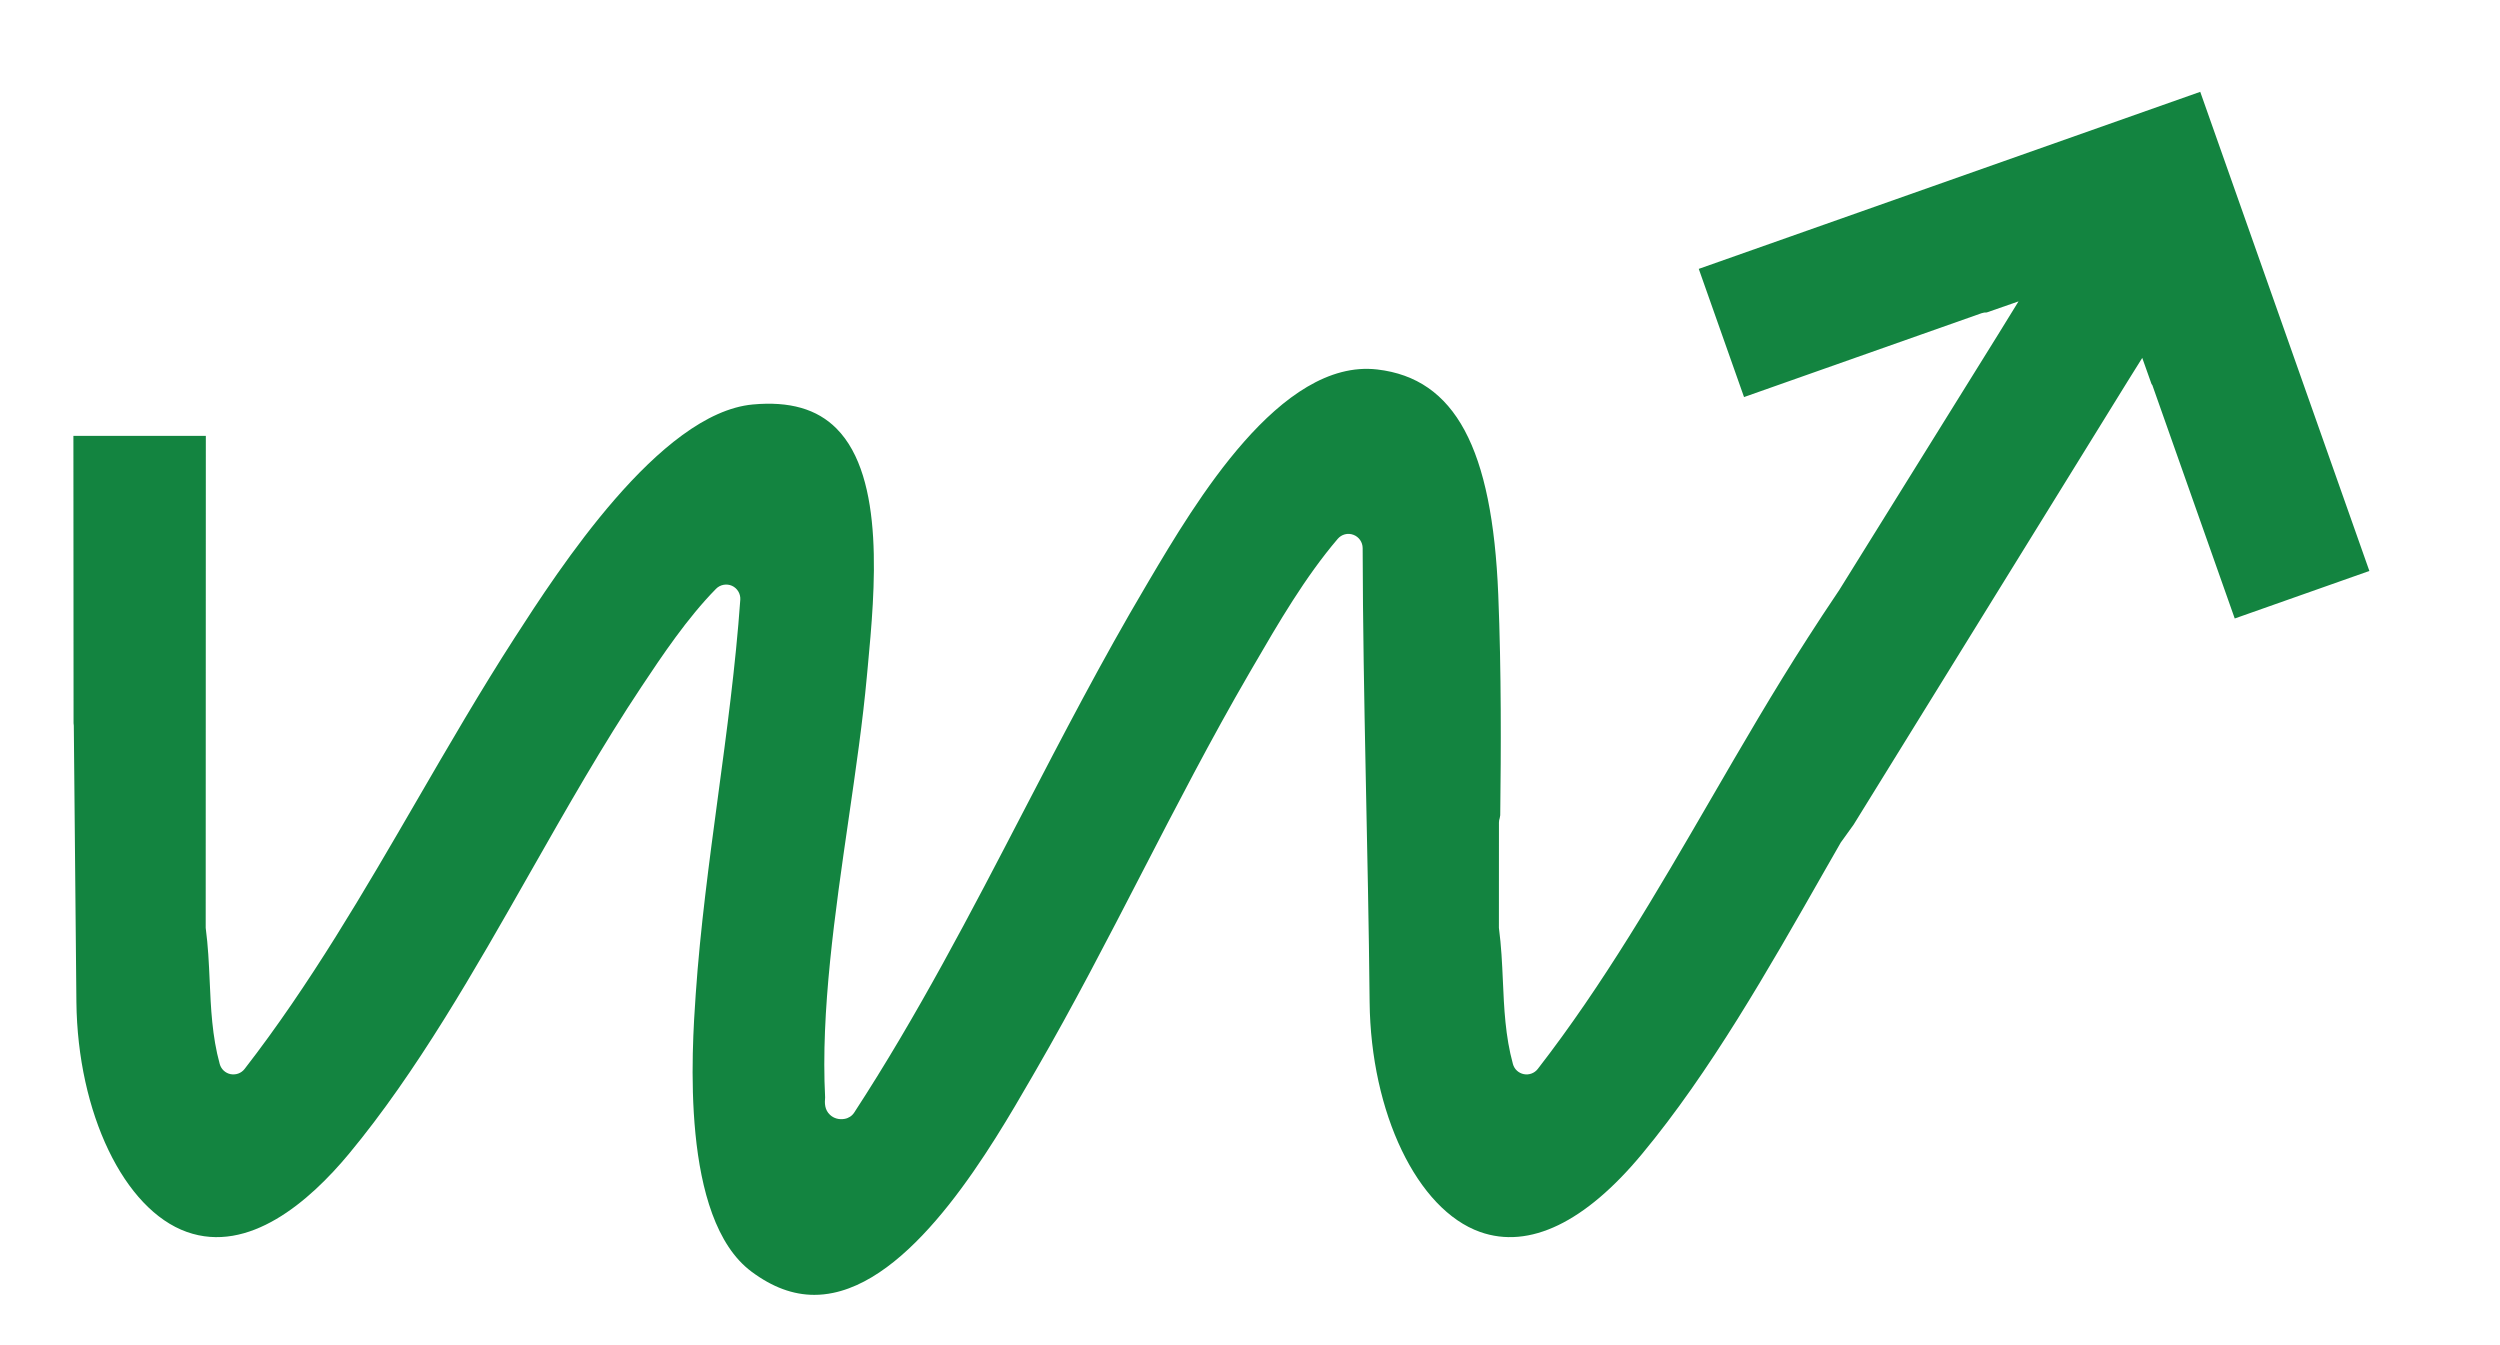 <?xml version="1.0" encoding="UTF-8" standalone="no"?>
<!-- Created with Inkscape (http://www.inkscape.org/) -->

<svg
   width="197mm"
   height="106mm"
   viewBox="0 0 197 106"
   version="1.1"
   id="svg1"
   sodipodi:docname="m-arrow-green.svg"
   inkscape:version="1.4.2 (f4327f4, 2025-05-13)"
   xmlns:inkscape="http://www.inkscape.org/namespaces/inkscape"
   xmlns:sodipodi="http://sodipodi.sourceforge.net/DTD/sodipodi-0.dtd"
   xmlns="http://www.w3.org/2000/svg"
   xmlns:svg="http://www.w3.org/2000/svg">
  <sodipodi:namedview
     id="namedview1"
     pagecolor="#ffffff"
     bordercolor="#000000"
     borderopacity="0"
     inkscape:showpageshadow="2"
     inkscape:pageopacity="0.0"
     inkscape:pagecheckerboard="0"
     inkscape:deskcolor="#d1d1d1"
     inkscape:document-units="mm"
     inkscape:zoom="0.97386896"
     inkscape:cx="396.35722"
     inkscape:cy="30.29155"
     inkscape:window-width="1920"
     inkscape:window-height="991"
     inkscape:window-x="-9"
     inkscape:window-y="-9"
     inkscape:window-maximized="1"
     inkscape:current-layer="layer1"
     showguides="false" />
  <defs
     id="defs1">
    <clipPath
       clipPathUnits="userSpaceOnUse"
       id="clipPath64-4">
      <path
         d="M 0,522.267 H 841.89 V 0 H 0 Z"
         transform="translate(-216.418,-297.519)"
         id="path64-8" />
    </clipPath>
    <clipPath
       clipPathUnits="userSpaceOnUse"
       id="clipPath66-8">
      <path
         d="M 0,522.267 H 841.89 V 0 H 0 Z"
         transform="translate(-271.275,-298.082)"
         id="path66-2" />
    </clipPath>
    <clipPath
       clipPathUnits="userSpaceOnUse"
       id="clipPath68-4">
      <path
         d="M 0,522.267 H 841.89 V 0 H 0 Z"
         transform="translate(-293.916,-293.239)"
         id="path68-5" />
    </clipPath>
    <clipPath
       clipPathUnits="userSpaceOnUse"
       id="clipPath70-5">
      <path
         d="M 0,522.267 H 841.89 V 0 H 0 Z"
         transform="translate(-217.319,-209.153)"
         id="path70-1" />
    </clipPath>
    <clipPath
       clipPathUnits="userSpaceOnUse"
       id="clipPath72-7">
      <path
         d="M 0,522.267 H 841.89 V 0 H 0 Z"
         transform="translate(-243.002,-214.109)"
         id="path72-1" />
    </clipPath>
    <clipPath
       clipPathUnits="userSpaceOnUse"
       id="clipPath74-1">
      <path
         d="M 0,522.267 H 841.89 V 0 H 0 Z"
         transform="translate(-303.716,-208.59)"
         id="path74-5" />
    </clipPath>
    <clipPath
       clipPathUnits="userSpaceOnUse"
       id="clipPath76-2">
      <path
         d="M 0,522.267 H 841.89 V 0 H 0 Z"
         transform="translate(-352.265,-199.804)"
         id="path76-7" />
    </clipPath>
    <clipPath
       clipPathUnits="userSpaceOnUse"
       id="clipPath78-6">
      <path
         d="M 0,522.267 H 841.89 V 0 H 0 Z"
         transform="translate(-365.557,-230.329)"
         id="path78-1" />
    </clipPath>
    <clipPath
       clipPathUnits="userSpaceOnUse"
       id="clipPath80-4">
      <path
         d="M 0,522.267 H 841.89 V 0 H 0 Z"
         id="path80-2" />
    </clipPath>
    <clipPath
       clipPathUnits="userSpaceOnUse"
       id="clipPath82-3">
      <path
         d="M 0,522.267 H 841.89 V 0 H 0 Z"
         transform="translate(-452.742,-177.726)"
         id="path82-2" />
    </clipPath>
    <clipPath
       clipPathUnits="userSpaceOnUse"
       id="clipPath84-2">
      <path
         d="M 0,522.267 H 841.89 V 0 H 0 Z"
         transform="translate(-513.681,-208.59)"
         id="path84-1" />
    </clipPath>
    <clipPath
       clipPathUnits="userSpaceOnUse"
       id="clipPath86-6">
      <path
         d="M 0,522.267 H 841.89 V 0 H 0 Z"
         id="path86-8" />
    </clipPath>
    <clipPath
       clipPathUnits="userSpaceOnUse"
       id="clipPath88-5">
      <path
         d="M 0,522.267 H 841.89 V 0 H 0 Z"
         transform="translate(-597.312,-199.804)"
         id="path88-7" />
    </clipPath>
    <clipPath
       clipPathUnits="userSpaceOnUse"
       id="clipPath90-6">
      <path
         d="M 0,522.267 H 841.89 V 0 H 0 Z"
         transform="translate(-625.697,-203.746)"
         id="path90-1" />
    </clipPath>
    <clipPath
       clipPathUnits="userSpaceOnUse"
       id="clipPath92-8">
      <path
         d="M 0,522.267 H 841.89 V 0 H 0 Z"
         transform="translate(-495.207,-345.893)"
         id="path92-9" />
    </clipPath>
    <clipPath
       clipPathUnits="userSpaceOnUse"
       id="clipPath31">
      <path
         d="M 0,522.267 H 841.89 V 0 H 0 Z"
         transform="translate(-495.207,-345.893)"
         id="path31" />
    </clipPath>
    <clipPath
       clipPathUnits="userSpaceOnUse"
       id="clipPath29">
      <path
         d="M 0,522.267 H 841.89 V 0 H 0 Z"
         transform="translate(-625.697,-203.746)"
         id="path29" />
    </clipPath>
    <clipPath
       clipPathUnits="userSpaceOnUse"
       id="clipPath27">
      <path
         d="M 0,522.267 H 841.89 V 0 H 0 Z"
         transform="translate(-597.312,-199.804)"
         id="path27" />
    </clipPath>
    <clipPath
       clipPathUnits="userSpaceOnUse"
       id="clipPath25">
      <path
         d="M 0,522.267 H 841.89 V 0 H 0 Z"
         id="path25" />
    </clipPath>
    <clipPath
       clipPathUnits="userSpaceOnUse"
       id="clipPath23">
      <path
         d="M 0,522.267 H 841.89 V 0 H 0 Z"
         transform="translate(-513.681,-208.59)"
         id="path23" />
    </clipPath>
    <clipPath
       clipPathUnits="userSpaceOnUse"
       id="clipPath21">
      <path
         d="M 0,522.267 H 841.89 V 0 H 0 Z"
         transform="translate(-452.742,-177.726)"
         id="path21" />
    </clipPath>
    <clipPath
       clipPathUnits="userSpaceOnUse"
       id="clipPath19">
      <path
         d="M 0,522.267 H 841.89 V 0 H 0 Z"
         id="path19" />
    </clipPath>
    <clipPath
       clipPathUnits="userSpaceOnUse"
       id="clipPath17">
      <path
         d="M 0,522.267 H 841.89 V 0 H 0 Z"
         transform="translate(-365.557,-230.329)"
         id="path17" />
    </clipPath>
    <clipPath
       clipPathUnits="userSpaceOnUse"
       id="clipPath15">
      <path
         d="M 0,522.267 H 841.89 V 0 H 0 Z"
         transform="translate(-352.265,-199.804)"
         id="path15" />
    </clipPath>
    <clipPath
       clipPathUnits="userSpaceOnUse"
       id="clipPath13">
      <path
         d="M 0,522.267 H 841.89 V 0 H 0 Z"
         transform="translate(-303.716,-208.59)"
         id="path13" />
    </clipPath>
    <clipPath
       clipPathUnits="userSpaceOnUse"
       id="clipPath11">
      <path
         d="M 0,522.267 H 841.89 V 0 H 0 Z"
         transform="translate(-243.002,-214.109)"
         id="path11" />
    </clipPath>
    <clipPath
       clipPathUnits="userSpaceOnUse"
       id="clipPath9">
      <path
         d="M 0,522.267 H 841.89 V 0 H 0 Z"
         transform="translate(-217.319,-209.153)"
         id="path9" />
    </clipPath>
    <clipPath
       clipPathUnits="userSpaceOnUse"
       id="clipPath7">
      <path
         d="M 0,522.267 H 841.89 V 0 H 0 Z"
         transform="translate(-293.916,-293.239)"
         id="path7" />
    </clipPath>
    <clipPath
       clipPathUnits="userSpaceOnUse"
       id="clipPath5">
      <path
         d="M 0,522.267 H 841.89 V 0 H 0 Z"
         transform="translate(-271.275,-298.082)"
         id="path5" />
    </clipPath>
    <clipPath
       clipPathUnits="userSpaceOnUse"
       id="clipPath3">
      <path
         d="M 0,522.267 H 841.89 V 0 H 0 Z"
         transform="translate(-216.418,-297.519)"
         id="path3" />
    </clipPath>
    <clipPath
       clipPathUnits="userSpaceOnUse"
       id="clipPath100">
      <path
         d="M 0,522.267 H 786.704 V 0 H 0 Z"
         transform="translate(-611.857,-395.409)"
         id="path100" />
    </clipPath>
  </defs>
  <g
     inkscape:label="Layer 1"
     inkscape:groupmode="layer"
     id="layer1">
    <path
       id="path99"
       d="m 0,0 -111.946,-39.523 10.107,-28.614 53.042,18.724 c 0.375,0.136 0.758,0.173 1.139,0.162 l 7.094,2.472 -4.493,-7.292 -35.522,-57.141 c -2.692,-3.968 -4.992,-7.522 -6.996,-10.624 -7.619,-11.817 -14.783,-24.174 -21.724,-36.142 -11.771,-20.287 -23.941,-41.267 -38.581,-60.141 -0.722,-0.943 -1.939,-1.4 -3.112,-1.165 -1.187,0.237 -2.122,1.103 -2.439,2.268 -1.702,6.189 -1.974,12.49 -2.241,18.593 -0.178,3.938 -0.342,7.658 -0.886,11.797 l 0.01,23.491 c 0,0.356 0.06,0.705 0.178,1.036 l 0.109,0.614 c 0.178,14.597 0.262,31.861 -0.44,49.232 -1.326,32.745 -9.658,48.25 -27.003,50.274 -21.606,2.51 -40.684,-29.772 -50.95,-47.125 l -0.722,-1.23 c -9.687,-16.358 -18.632,-33.583 -27.34,-50.34 -11.636,-22.412 -23.668,-45.586 -37.764,-67.199 -0.485,-0.74 -1.266,-1.249 -2.152,-1.395 -1.217,-0.223 -2.419,0.121 -3.255,0.915 -1.202,1.135 -1.198,2.59 -1.079,3.894 -0.984,19.171 2.177,40.999 5.254,62.202 1.618,11.174 3.152,21.729 4.067,31.78 l 0.218,2.33 c 1.563,16.747 3.923,42.054 -7.03,53.017 -4.339,4.351 -10.459,6.088 -18.638,5.341 -20.823,-1.915 -43.473,-37.037 -53.155,-52.047 -7.595,-11.775 -14.778,-24.161 -21.789,-36.238 -11.755,-20.258 -23.906,-41.203 -38.516,-60.045 -0.737,-0.953 -1.919,-1.38 -3.117,-1.165 -1.177,0.235 -2.112,1.103 -2.434,2.266 -1.707,6.194 -1.979,12.499 -2.246,18.61 -0.178,3.93 -0.341,7.646 -0.886,11.782 l 0.03,109.821 h -29.561 l 0.035,-64.148 c 0.034,-0.179 0.049,-0.359 0.054,-0.527 l 0.579,-61.705 c 0.267,-24.762 10.637,-46.346 24.658,-51.323 13.828,-4.918 27.32,6.766 36.181,17.44 15.114,18.209 28.002,40.879 40.539,62.942 7.951,13.981 16.174,28.438 24.812,41.4 4.517,6.788 10.147,15.233 16.599,21.791 0.915,0.938 2.375,1.203 3.557,0.668 1.202,-0.544 1.949,-1.793 1.855,-3.112 -1.044,-14.716 -3.042,-29.531 -4.992,-44.01 -1.939,-14.437 -3.948,-29.363 -4.957,-44.06 -0.856,-12.386 -3.453,-50.078 12.463,-61.927 4.65,-3.463 9.266,-5.175 14.001,-5.175 1.39,0 2.79,0.146 4.205,0.44 18.776,3.872 35.399,32.631 44.33,48.082 l 0.964,1.667 c 8.258,14.254 15.976,29.198 23.634,44.023 7.62,14.751 15.501,30.004 23.996,44.614 l 0.851,1.462 c 5.679,9.771 11.547,19.876 18.854,28.46 0.871,1.022 2.247,1.39 3.503,0.923 1.242,-0.455 2.073,-1.648 2.078,-2.969 0.073,-33.794 1.236,-67.565 1.554,-101.336 0.262,-24.76 10.632,-46.343 24.653,-51.323 11.003,-3.911 23.491,2.133 36.181,17.438 15.154,18.256 28.087,40.975 40.594,62.944 l 3.76,6.57 0.371,0.51 c 0.767,1.053 1.558,2.142 2.484,3.458 l 61.007,98.707 3.424,5.489 2.07,-5.833 c 0.048,-0.1 0.153,-0.159 0.19,-0.265 l 18.385,-52.077 30.056,10.61 z"
       style="fill:#138440;fill-opacity:1;fill-rule:nonzero;stroke:none"
       transform="matrix(0.353,0,0,-0.353,173.379,7.236)"
       clip-path="url(#clipPath100)" />
  </g>
</svg>
